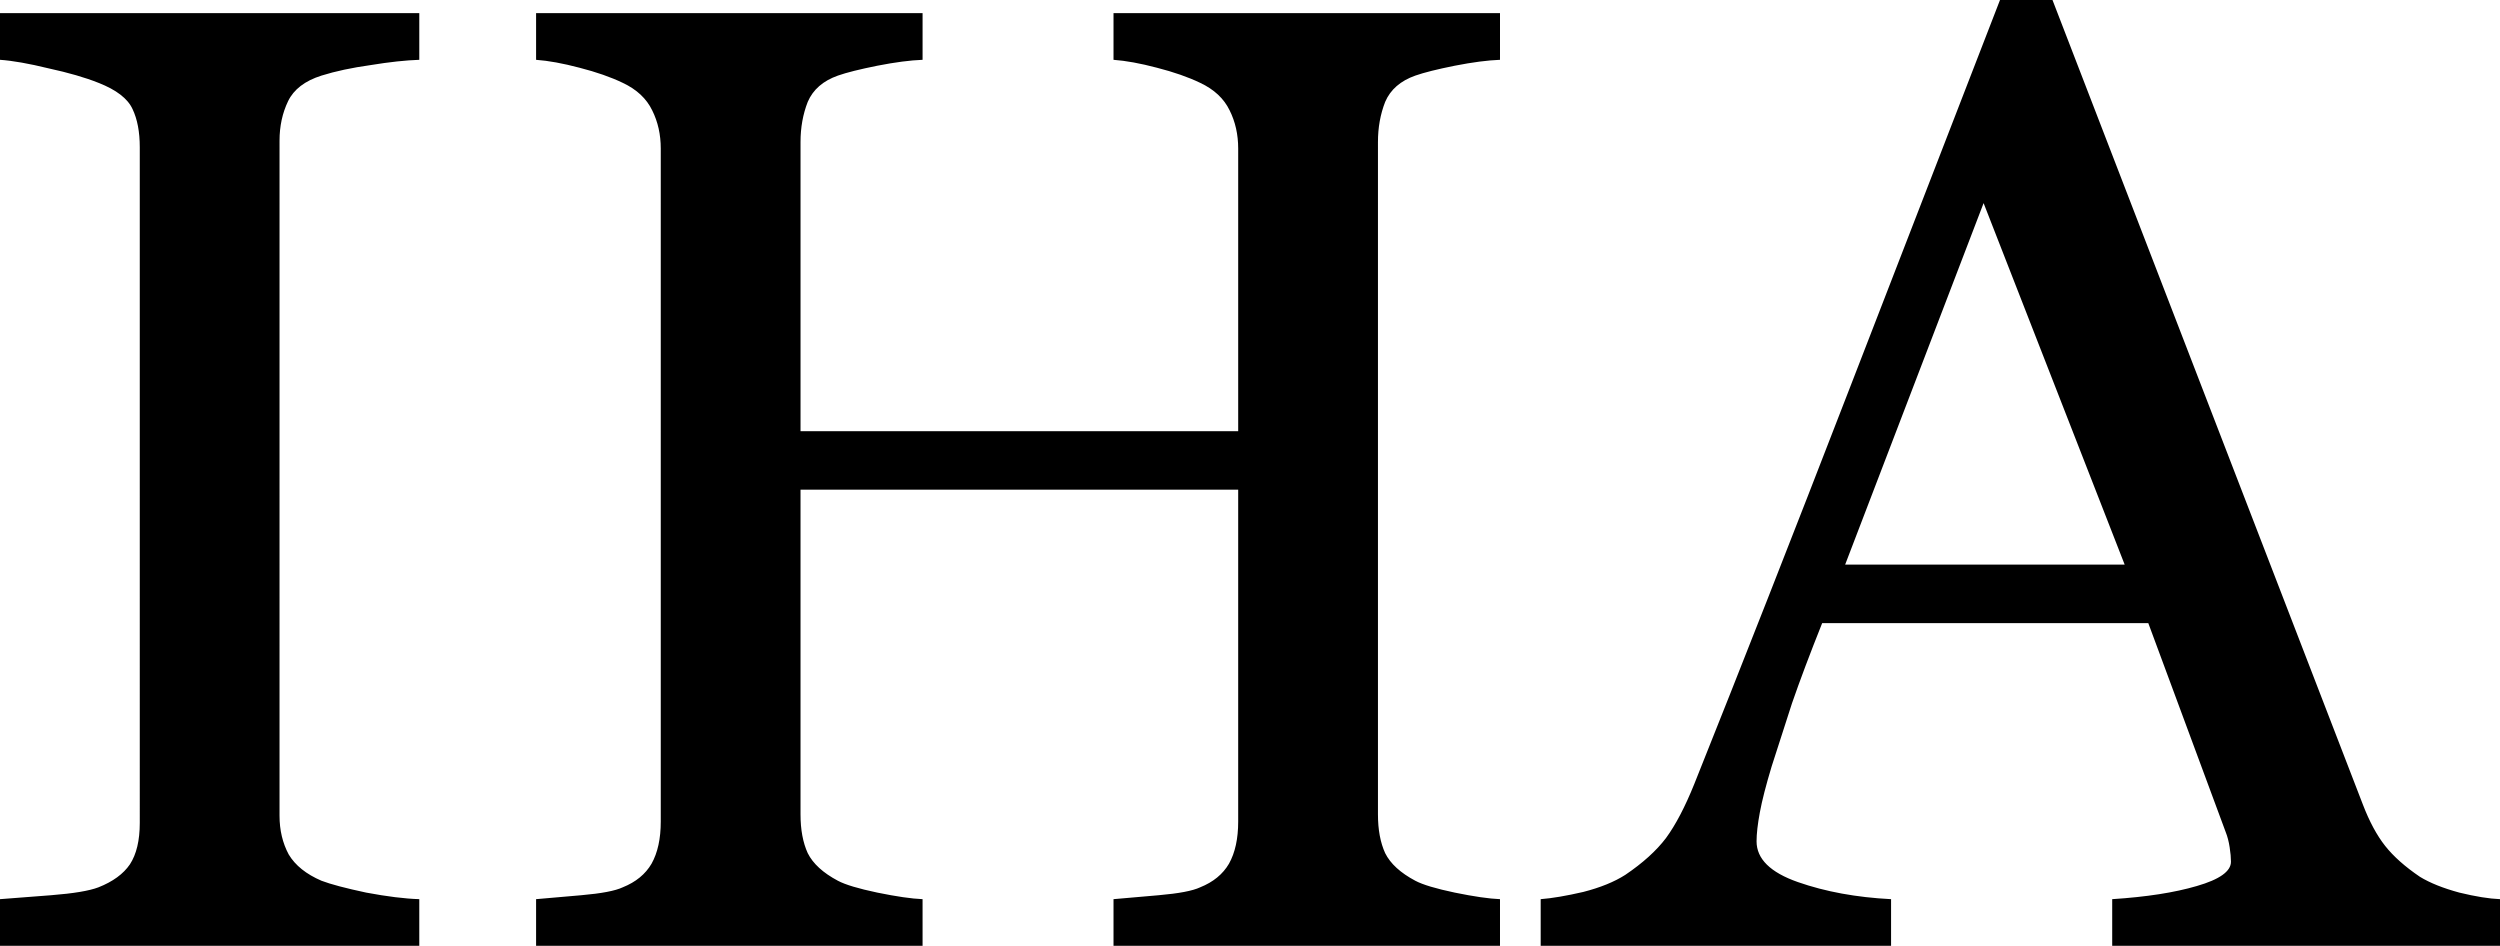 <?xml version="1.0" encoding="UTF-8"?> <svg xmlns="http://www.w3.org/2000/svg" fill="currentColor" viewBox="0 0 600 227"><path d="M100.63 227H0v-11.201c2.836-.211 6.93-.526 12.285-.947 5.355-.419 9.133-1.051 11.339-1.893 3.463-1.366 5.984-3.208 7.558-5.52 1.575-2.419 2.364-5.732 2.364-9.938V35.335c0-3.68-.578-6.73-1.732-9.15-1.155-2.523-3.885-4.626-8.189-6.309-3.15-1.263-7.139-2.418-11.97-3.471C6.93 15.248 3.045 14.566 0 14.354V3.156h100.63V14.354c-3.254.106-7.139.526-11.654 1.263-4.514.63-8.451 1.472-11.811 2.523-3.989 1.263-6.667 3.313-8.031 6.152-1.364 2.84-2.047 5.994-2.047 9.465V195.766c0 3.469.735 6.573 2.204 9.306 1.575 2.629 4.2 4.733 7.874 6.311 2.204.84 5.775 1.787 10.71 2.839 5.038.947 9.29 1.472 12.755 1.577V227ZM360 227h-92.756v-11.201c2.519-.211 6.141-.526 10.867-.947 4.829-.419 8.136-1.051 9.921-1.893 3.148-1.261 5.458-3.154 6.928-5.677 1.471-2.629 2.206-5.996 2.206-10.098v-79.662h-105.04v77.927c0 3.682.577 6.784 1.732 9.308 1.26 2.525 3.676 4.733 7.245 6.626 1.784.946 4.934 1.893 9.449 2.839 4.619.947 8.242 1.472 10.866 1.577V227h-92.756v-11.201c2.519-.211 6.142-.526 10.865-.947 4.83-.419 8.137-1.051 9.921-1.893 3.151-1.261 5.461-3.154 6.93-5.677 1.47-2.629 2.205-5.996 2.205-10.098V35.651c0-3.365-.683-6.415-2.047-9.148-1.365-2.84-3.728-5.049-7.088-6.626-2.833-1.367-6.298-2.577-10.393-3.628-3.988-1.051-7.453-1.682-10.393-1.893V3.156h92.756V14.354c-2.941.106-6.563.579-10.866 1.42-4.2.842-7.35 1.63-9.449 2.366-3.569 1.263-5.985 3.365-7.245 6.309-1.155 2.946-1.732 6.154-1.732 9.623v69.409h105.04V35.651c0-3.365-.683-6.415-2.047-9.148-1.366-2.84-3.728-5.049-7.087-6.626-2.836-1.367-6.299-2.577-10.395-3.628-3.989-1.051-7.454-1.682-10.393-1.893V3.156H360V14.354c-2.939.106-6.562.579-10.867 1.42-4.198.842-7.348 1.63-9.449 2.366-3.569 1.263-5.984 3.365-7.243 6.309-1.155 2.946-1.732 6.154-1.732 9.623V195.449c0 3.682.577 6.784 1.732 9.308 1.259 2.525 3.674 4.733 7.243 6.626 1.786.946 4.935 1.893 9.449 2.839 4.62.947 8.242 1.472 10.867 1.577V227Zm240 0h-93.071v-11.201c8.189-.526 14.96-1.577 20.314-3.155 5.461-1.576 8.189-3.523 8.189-5.837 0-.946-.104-2.102-.315-3.469-.209-1.368-.524-2.577-.944-3.628l-18.583-50.165h-78.267c-2.939 7.361-5.355 13.776-7.245 19.246-1.784 5.468-3.411 10.516-4.881 15.144-1.366 4.522-2.31 8.203-2.835 11.041-.526 2.841-.787 5.154-.787 6.942 0 4.207 3.306 7.466 9.921 9.78 6.614 2.314 14.067 3.681 22.361 4.101V227h-84.093v-11.201c2.73-.211 6.141-.788 10.235-1.735 4.095-1.051 7.454-2.42 10.079-4.101 4.2-2.841 7.455-5.785 9.763-8.835 2.31-3.154 4.569-7.466 6.773-12.934 11.233-28.08 23.622-59.629 37.165-94.65C457.322 58.524 469.396 27.342 480 0h12.598l74.489 193.083c1.573 4.101 3.359 7.415 5.353 9.938 1.995 2.525 4.777 4.997 8.347 7.415 2.414 1.472 5.564 2.734 9.449 3.786 3.884.947 7.139 1.472 9.764 1.577V227Zm-90.08-91.494-33.857-86.762-33.228 86.762h67.085Z"></path></svg> 